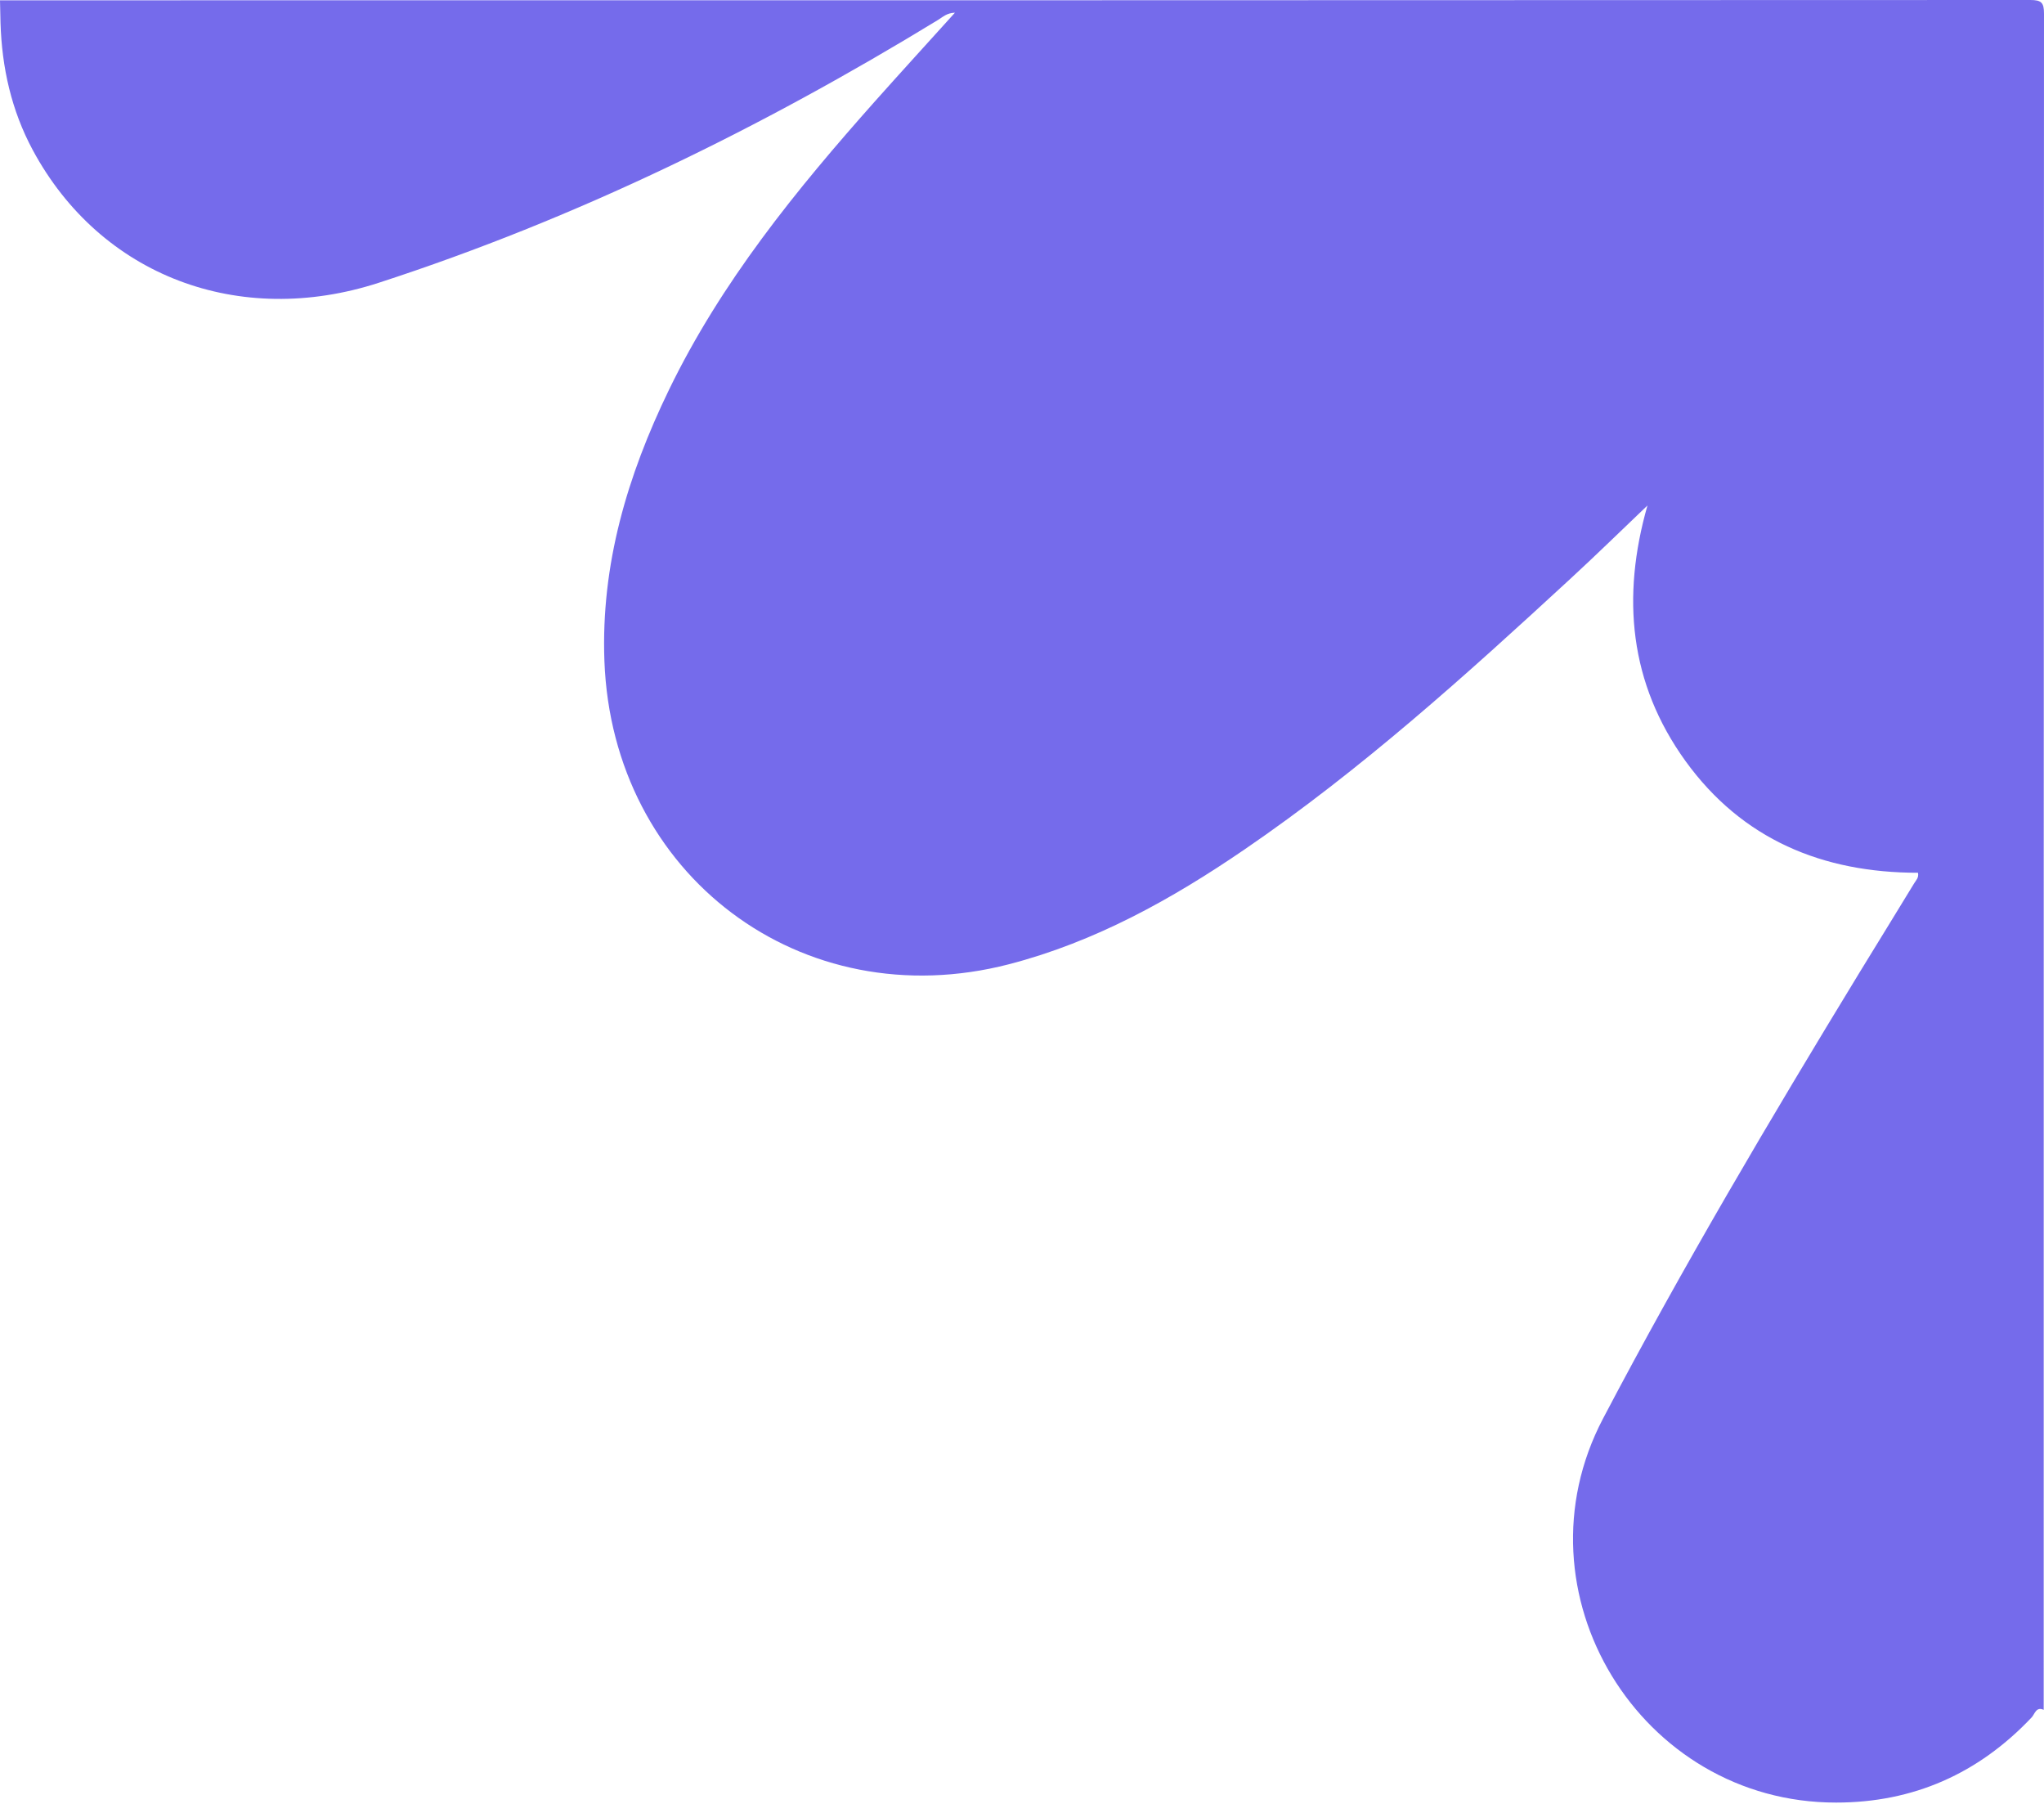 <?xml version="1.0" encoding="UTF-8"?> <svg xmlns="http://www.w3.org/2000/svg" width="400" height="353" viewBox="0 0 400 353" fill="none"> <path d="M399.94 334.54C398.44 333.84 398.18 335.4 397.58 336.02C387.18 347.02 374.42 352.68 359.32 352.68C320.94 352.72 295.84 311.54 313.7 277.56C329.3 247.86 346.4 218.98 363.86 190.34C367.44 184.48 371.06 178.64 374.62 172.78C374.96 172.22 375.54 171.72 375.34 170.76C356.72 170.76 340.96 164.28 329.84 148.9C318.86 133.68 317.28 116.82 322.4 98.9C317.3 103.76 312.28 108.68 307.1 113.44C286.82 132.14 266.34 150.62 243.52 166.22C229.28 175.96 214.26 184.3 197.44 188.66C156.88 199.14 119.84 171.24 118.28 129.32C117.58 110.46 122.78 93.06 130.88 76.34C141.12 55.2 155.8 37.16 171.28 19.76C176.34 14.08 181.48 8.46 186.88 2.48C185.24 2.54 184.46 3.36 183.6 3.88C148.98 25.02 112.8 42.76 74.14 55.32C46.82 64.2 19.68 54.02 6.4 29.34C2.24 21.6 0.36 13.22 0.1 4.46C0.06 3 0.02 1.52 0 0.06C132.44 0.06 264.86 0.06 397.3 0C399.5 0 400 0.5 400 2.7C399.94 113.32 399.94 223.96 399.94 334.58V334.54Z" fill="#756BEB"></path> </svg> 